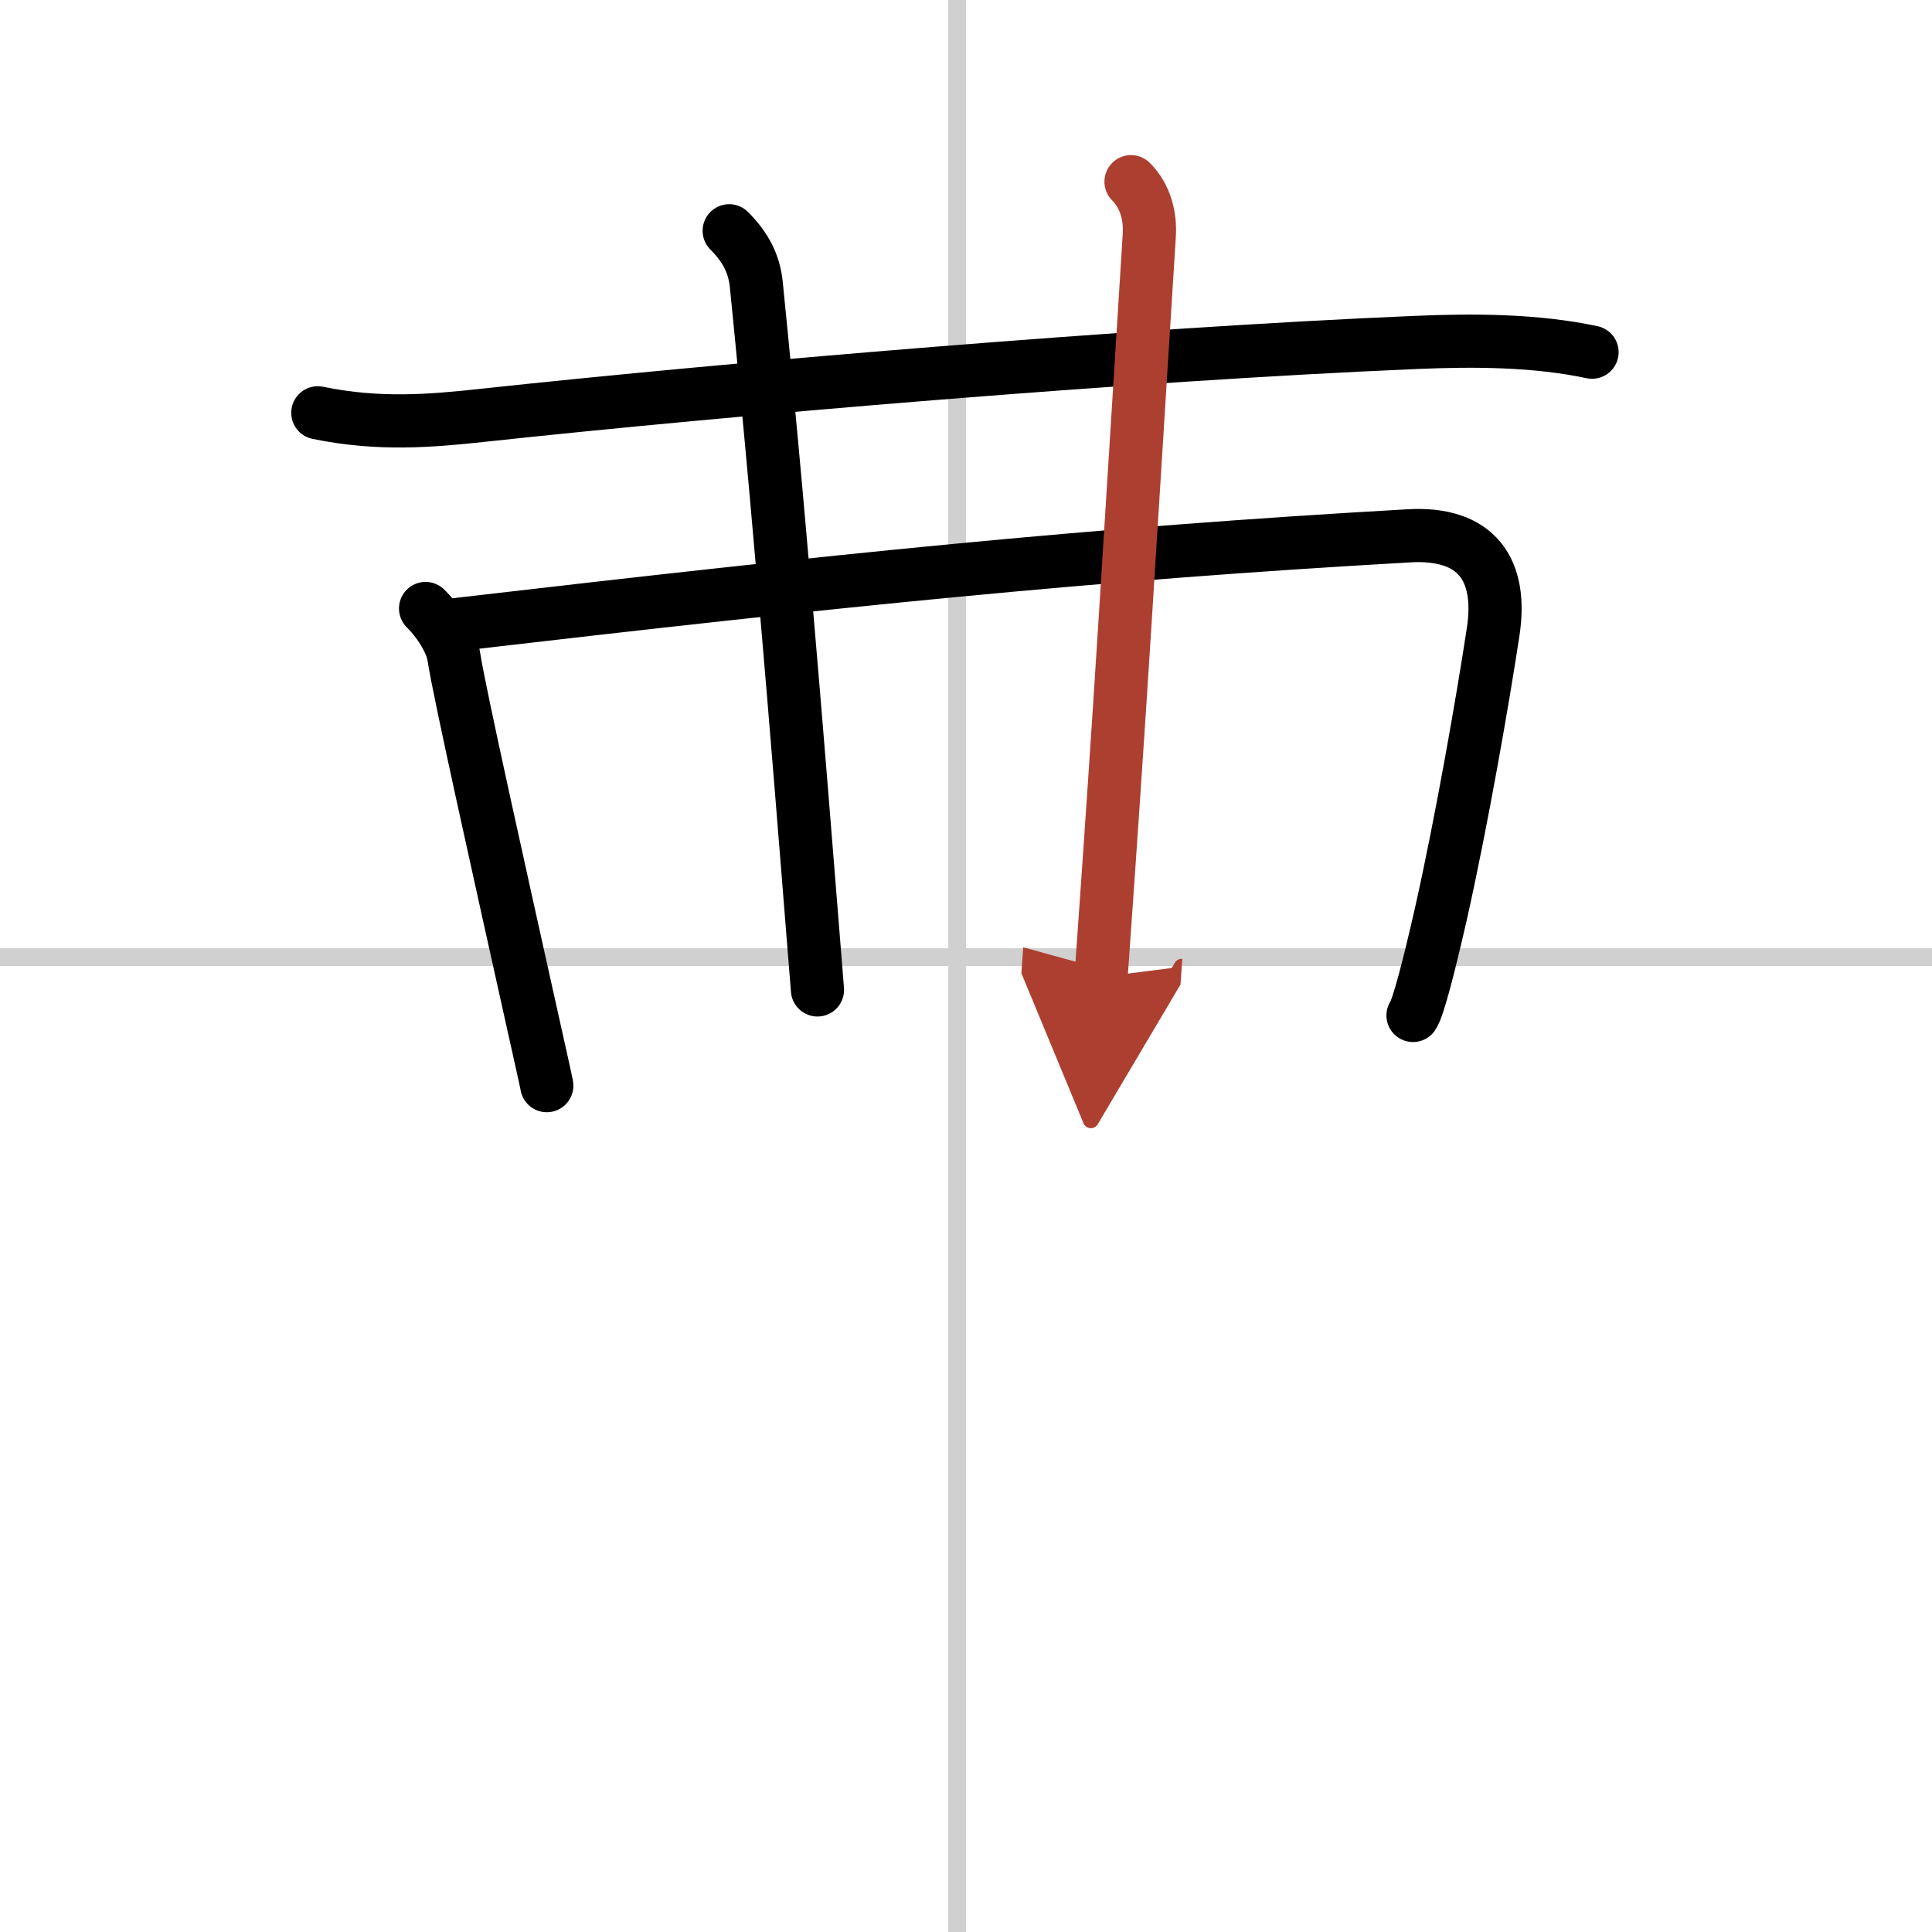 <svg width="400" height="400" viewBox="0 0 109 109" xmlns="http://www.w3.org/2000/svg"><defs><marker id="a" markerWidth="4" orient="auto" refX="1" refY="5" viewBox="0 0 10 10"><polyline points="0 0 10 5 0 10 1 5" fill="#ad3f31" stroke="#ad3f31"/></marker></defs><g fill="none" stroke="#000" stroke-linecap="round" stroke-linejoin="round" stroke-width="3"><rect width="100%" height="100%" fill="#fff" stroke="#fff"/><line x1="54" x2="54" y2="109" stroke="#d0d0d0" stroke-width="1"/><line x2="109" y1="54" y2="54" stroke="#d0d0d0" stroke-width="1"/><path d="m17.93 23.29c3.45 0.71 6.36 0.46 9.32 0.14 13.89-1.5 36.69-3.44 52.63-4.11 3.24-0.14 6.75-0.13 9.94 0.55"/><path d="m24.01 34.33c0.83 0.83 1.48 1.93 1.6 2.74 0.28 1.91 2.76 12.98 4.2 19.47 0.58 2.61 1 4.47 1.04 4.71"/><path d="m25.81 35.23c21.31-2.48 35.69-3.98 53.68-5 3.81-0.22 5.29 1.9 4.75 5.42-0.56 3.7-1.76 10.63-2.95 15.92-0.69 3.03-1.29 5.32-1.57 5.72"/><path d="m41.14 13.02c0.92 0.92 1.41 1.85 1.53 3.04 1.58 15.68 2.86 32.55 3.45 39.79"/><path d="m63.81 10.25c0.84 0.84 1.1 2 1.03 3.04-1.22 19.33-1.55 25.39-2.72 41.83" marker-end="url(#a)" stroke="#ad3f31"/></g></svg>
